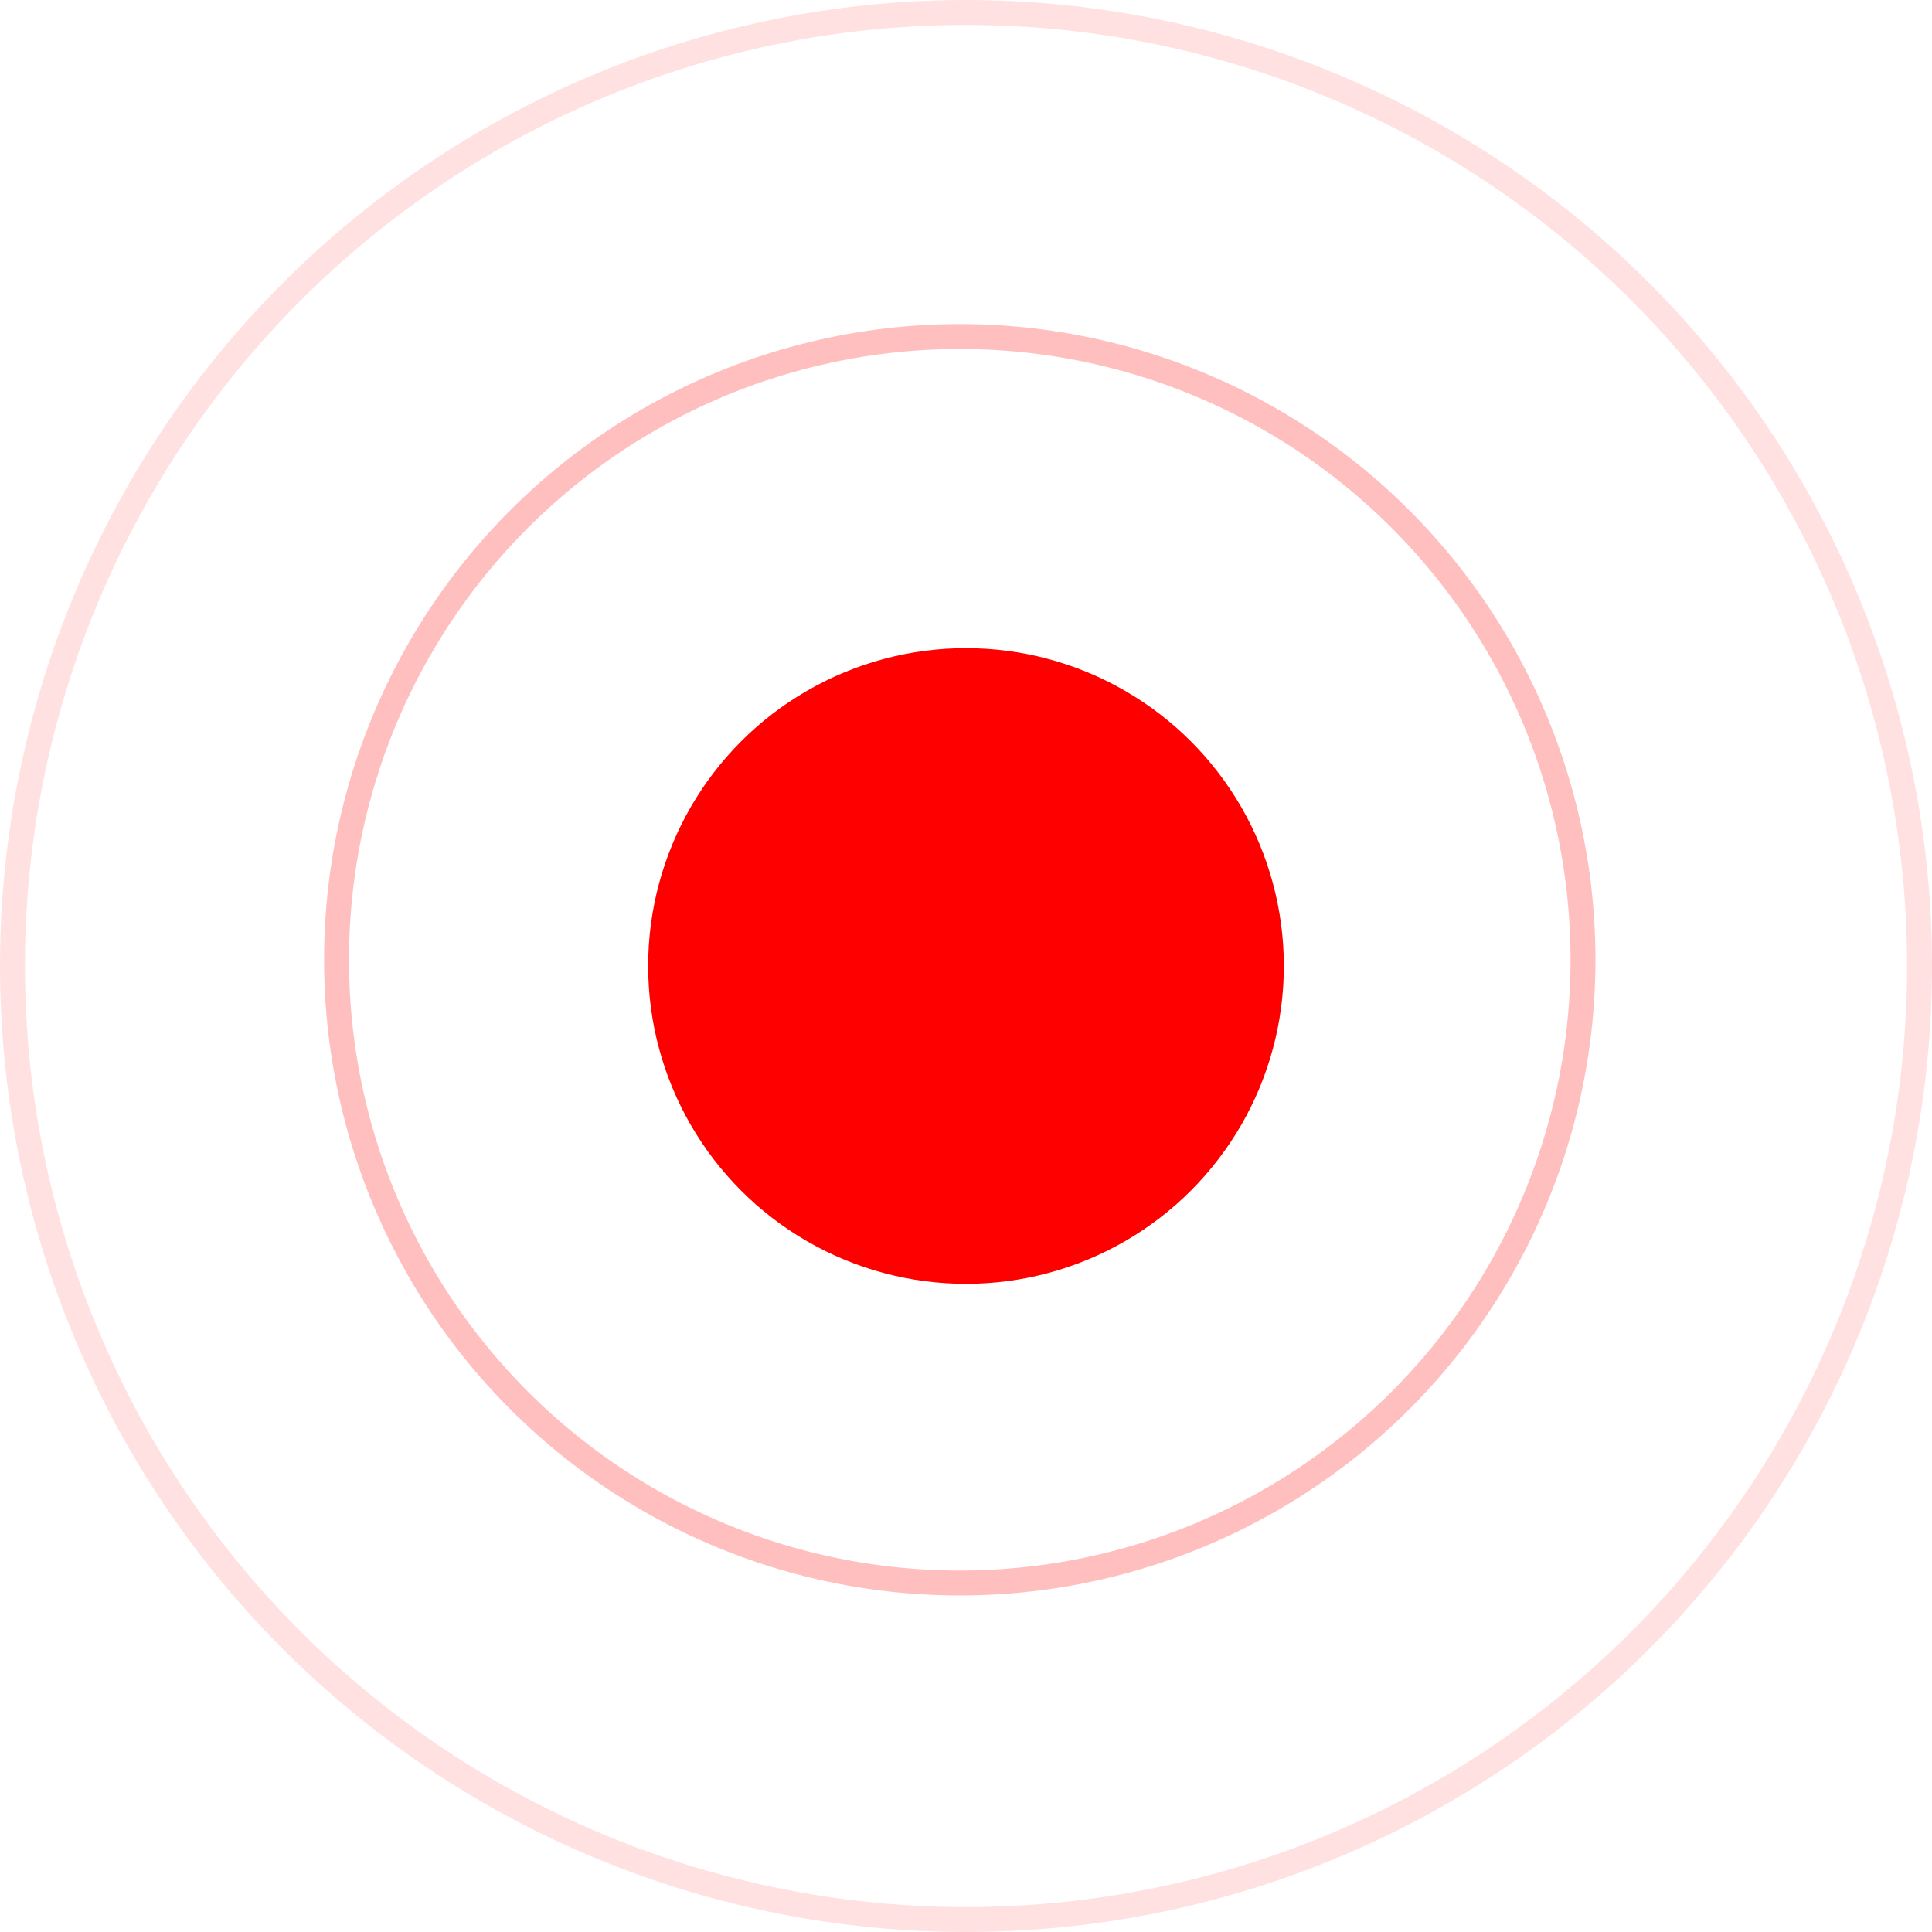 <?xml version="1.0" encoding="UTF-8"?> <svg xmlns="http://www.w3.org/2000/svg" width="155" height="155" viewBox="0 0 155 155" fill="none"> <circle cx="77" cy="77" r="50" stroke="#FF0000" stroke-opacity="0.25" stroke-width="2"></circle> <circle cx="77.5" cy="77.5" r="76.5" stroke="#FF0000" stroke-opacity="0.12" stroke-width="2"></circle> <circle cx="77.5" cy="77.5" r="25.5" fill="#FF0000"></circle> </svg> 